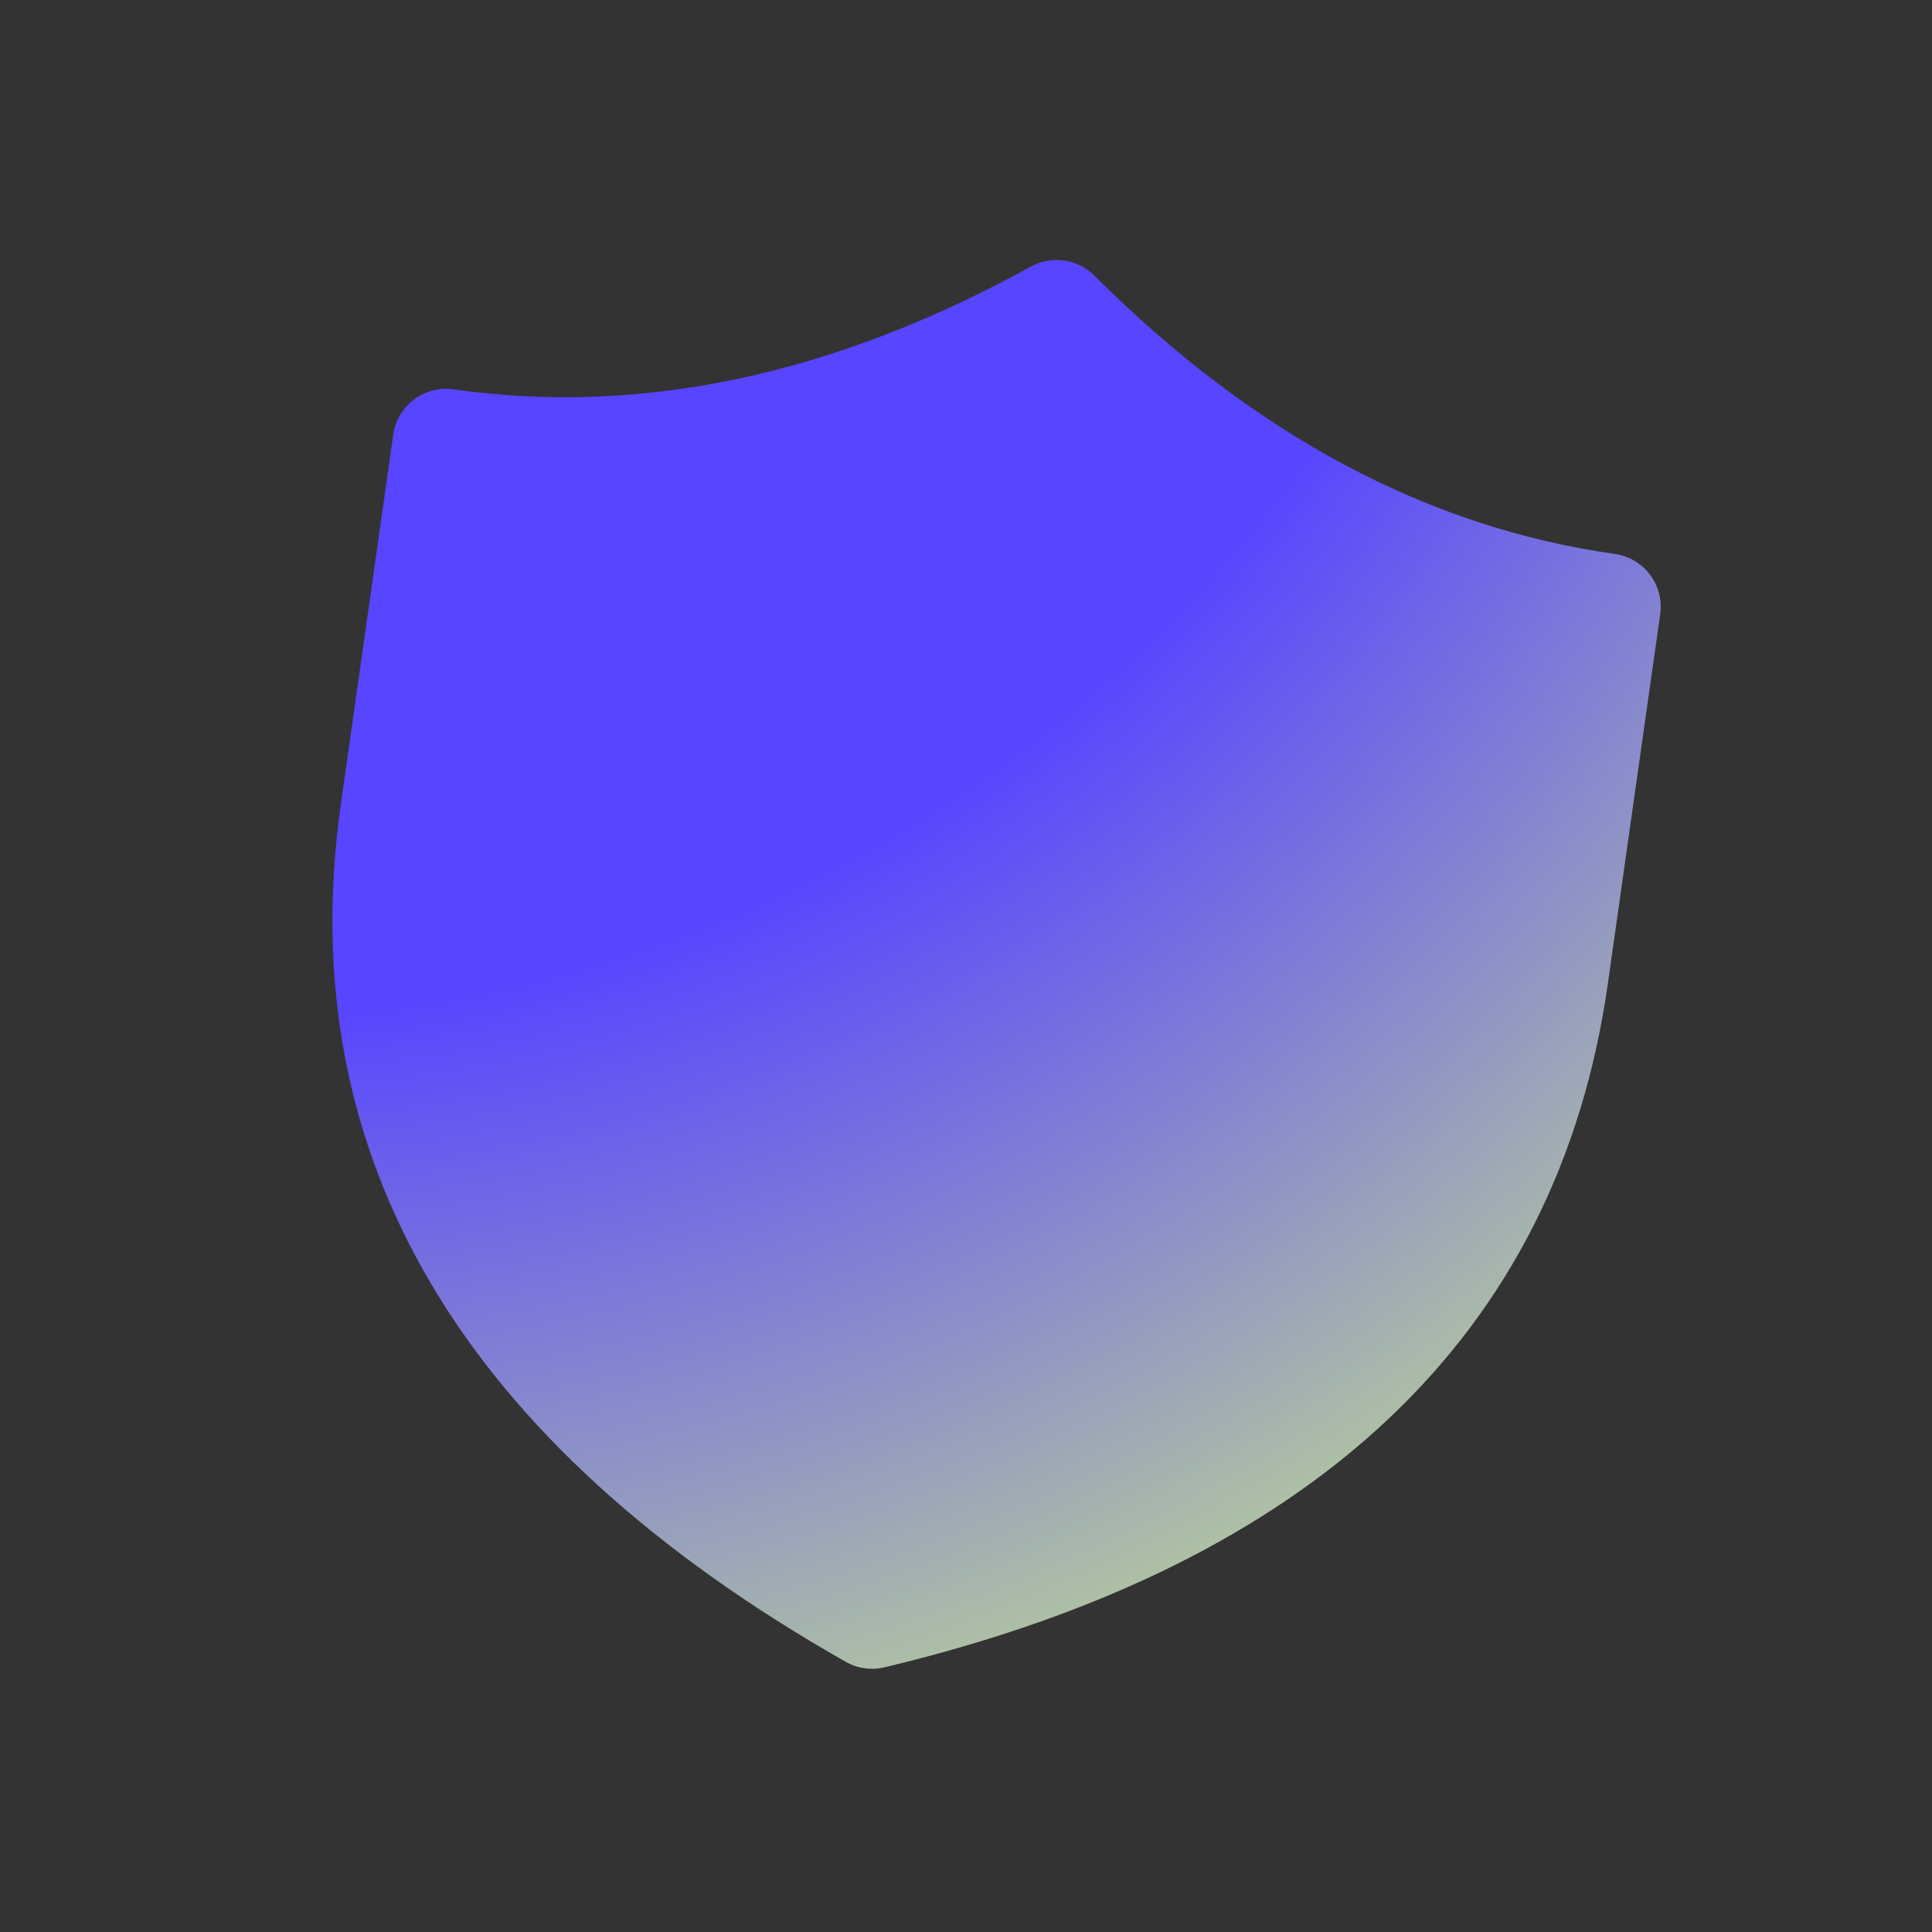 <svg width="154" height="154" viewBox="0 0 154 154" fill="none" xmlns="http://www.w3.org/2000/svg">
<rect x="0" y="0" width="154" height="154" fill="#333333" stroke="none"/>
<path d="M31.344 34.647C31.502 33.531 32.097 32.523 32.998 31.846C33.899 31.168 35.032 30.877 36.148 31.035C51.09 33.153 66.399 29.925 82.177 21.247C82.983 20.804 83.911 20.634 84.822 20.764C85.732 20.892 86.576 21.313 87.227 21.963C99.973 34.684 113.782 42.038 128.723 44.156C129.839 44.314 130.847 44.909 131.524 45.81C132.201 46.711 132.493 47.844 132.335 48.96L128.16 78.416C124.183 106.474 104.665 124.741 70.502 132.902C69.455 133.153 68.352 132.996 67.416 132.465C36.866 115.132 23.193 92.155 27.169 64.102L31.344 34.647Z" fill="url(#paint0_radial_54_6987)"/>
<defs>
<radialGradient id="paint0_radial_54_6987" cx="0" cy="0" r="1" gradientUnits="userSpaceOnUse" gradientTransform="translate(3.594 -55.136) rotate(62.564) scale(269.729 238.271)">
<stop offset="0.338" stop-color="#5745FF"/>
<stop offset="0.514" stop-color="#5745FF"/>
<stop offset="0.861" stop-color="#DBFF77"/>
</radialGradient>
</defs>
</svg>
